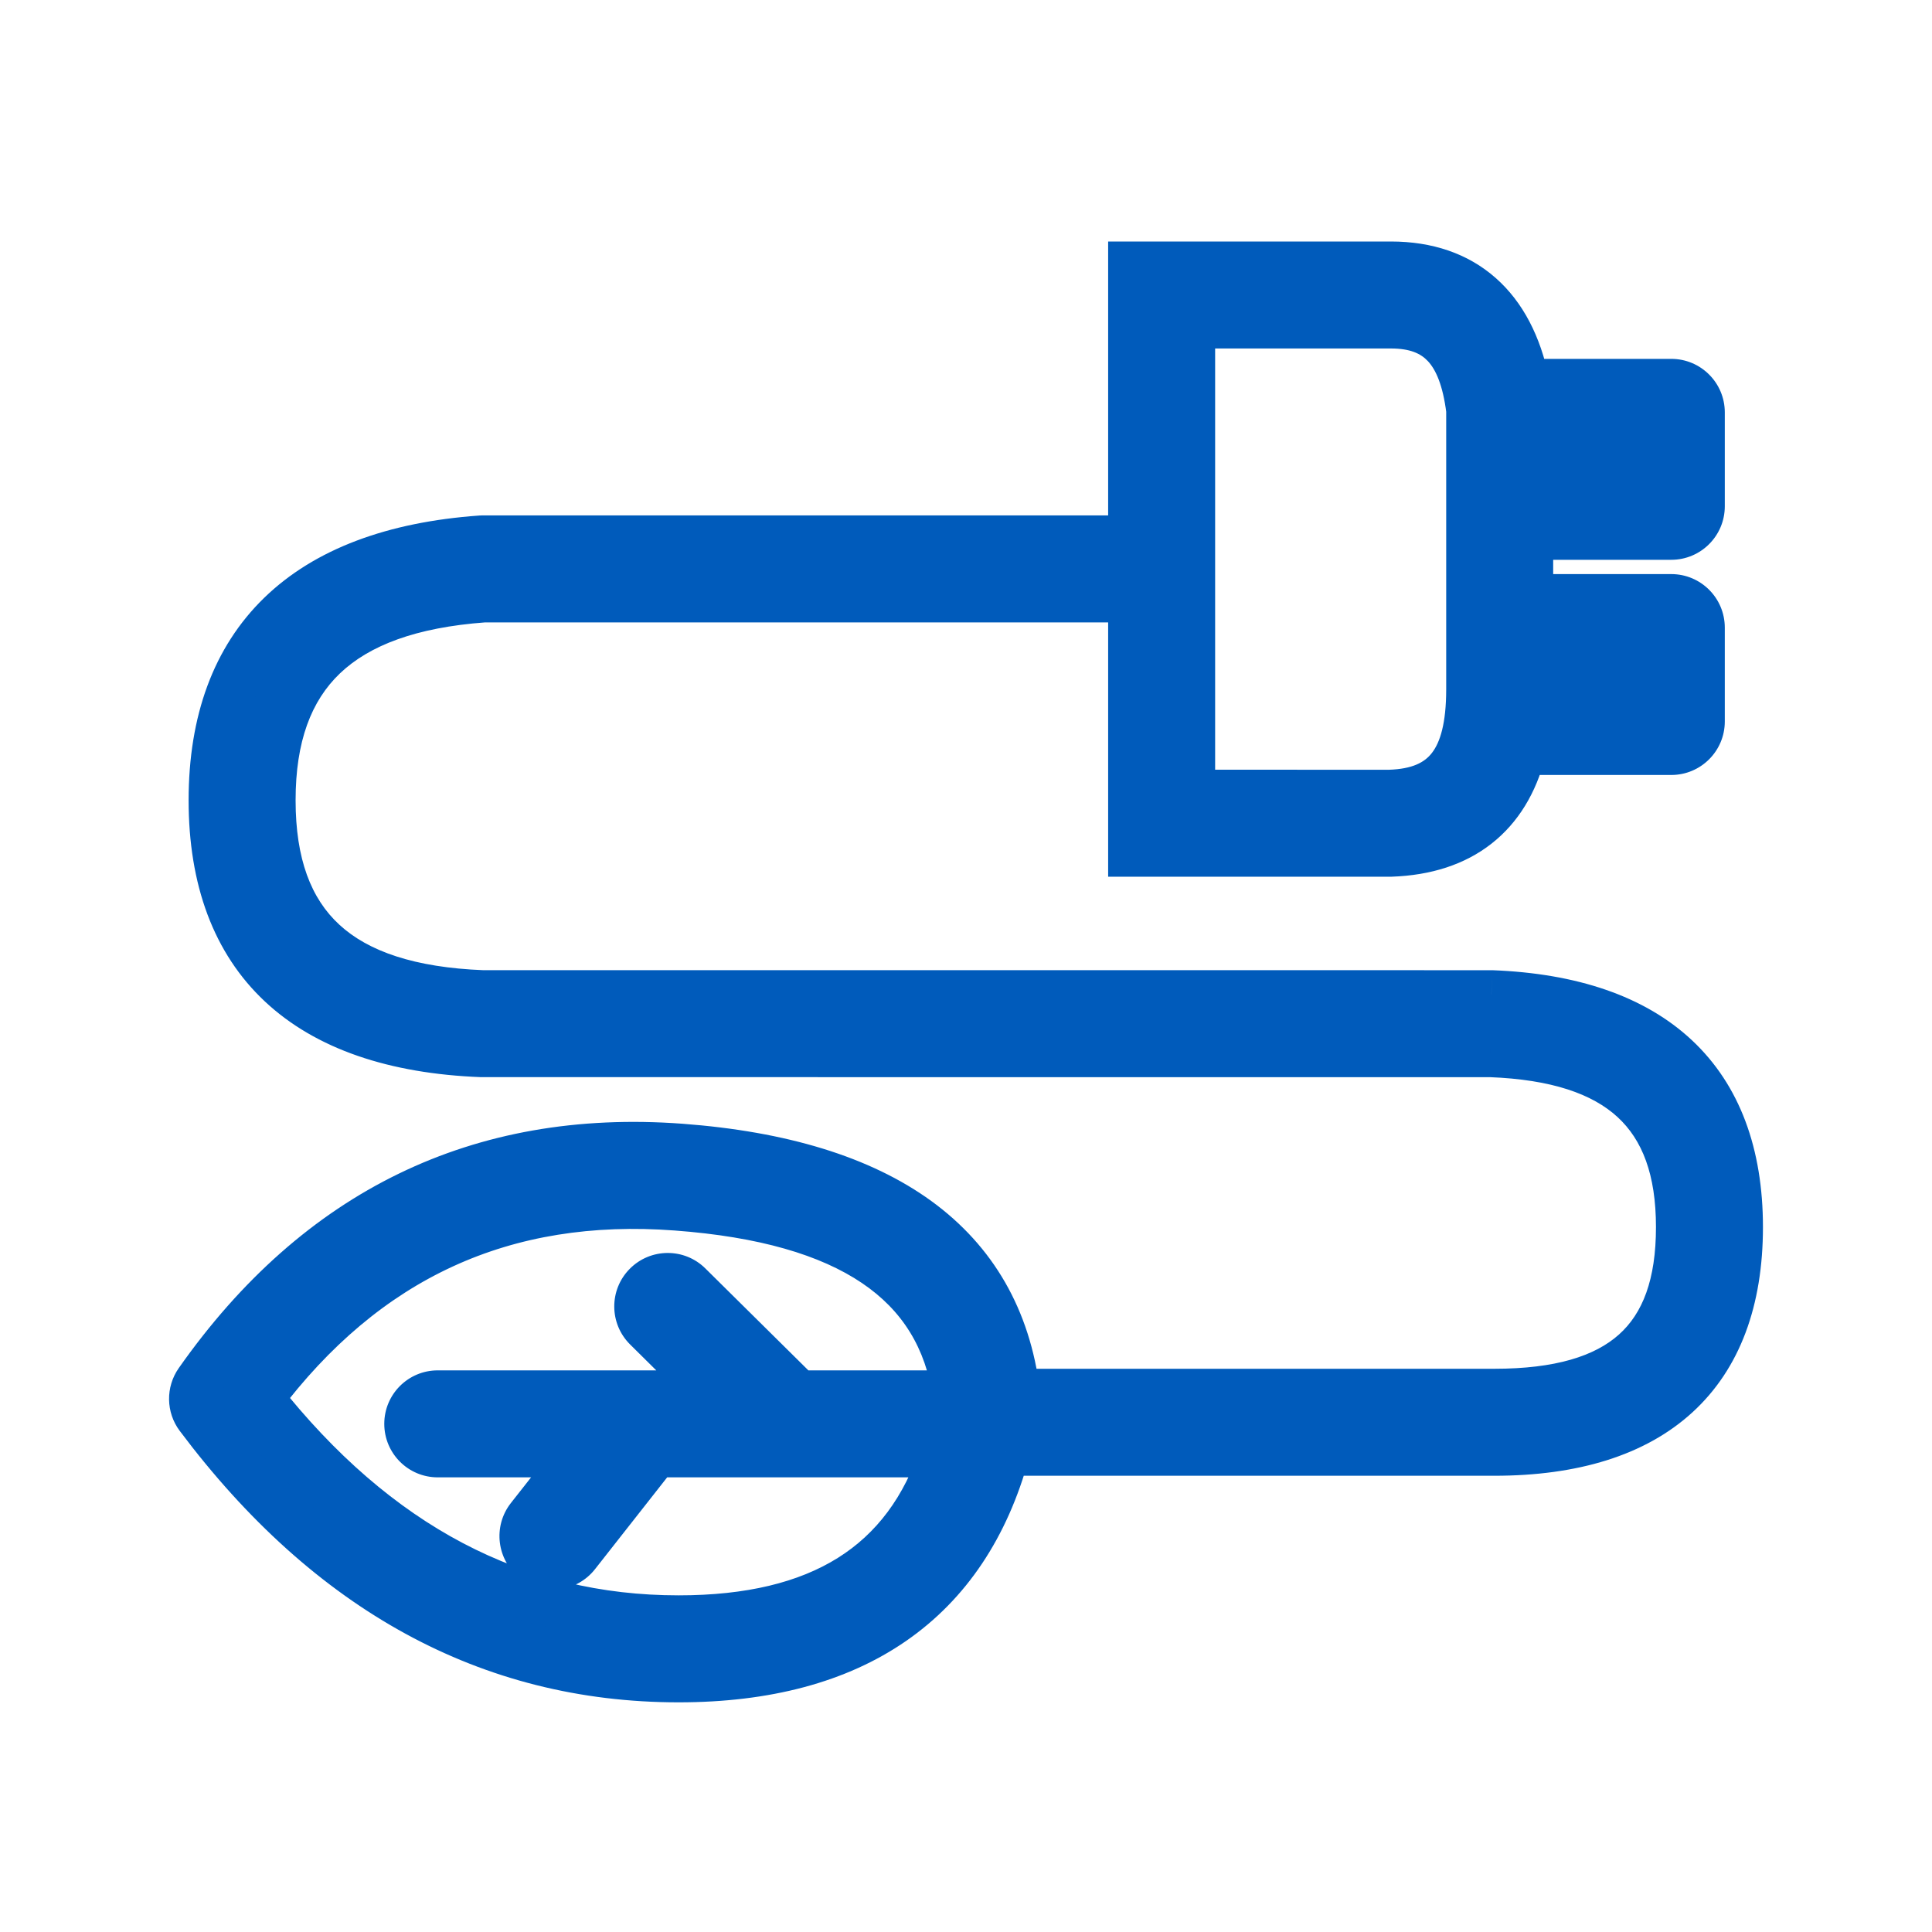 <svg viewBox="0 0 40 40" fill="none" xmlns="http://www.w3.org/2000/svg" aria-hidden="true" focusable="false">
<path fill-rule="evenodd" clip-rule="evenodd" d="M23.443 17.651V12.386H10.018C7.015 12.608 5.62 13.955 5.62 16.569C5.62 19.181 7.009 20.47 9.996 20.586L30.878 20.587C34.215 20.712 36 22.369 36 25.406C36 28.449 34.23 30.054 30.937 30.054H20.822C19.977 33.152 17.675 34.745 14.049 34.745C10.143 34.745 6.821 32.923 4.122 29.326C3.964 29.116 3.959 28.828 4.11 28.612C6.589 25.085 9.94 23.455 14.094 23.765C18.27 24.077 20.653 25.774 21.033 28.839H30.937C33.584 28.839 34.785 27.75 34.785 25.406C34.785 23.054 33.545 21.903 30.855 21.802L9.972 21.801C6.338 21.66 4.405 19.866 4.405 16.569C4.405 13.28 6.326 11.433 9.952 11.172L9.996 11.171H23.443V5.5H28.797C30.304 5.5 31.26 6.364 31.58 7.93H34.602C34.938 7.93 35.21 8.202 35.21 8.538V10.482C35.21 10.818 34.938 11.09 34.602 11.09H31.657V12.386H34.602C34.938 12.386 35.21 12.658 35.21 12.994V14.938C35.21 15.273 34.938 15.545 34.602 15.545H31.51C31.172 16.859 30.253 17.601 28.797 17.651H23.443ZM31.657 9.874V9.146H33.995V9.874H31.657ZM31.657 14.271V13.601H33.995V14.33H31.657L31.657 14.271ZM28.797 6.715H24.658V16.436L28.776 16.437C29.925 16.397 30.442 15.761 30.442 14.271V8.492C30.285 7.239 29.773 6.715 28.797 6.715ZM19.811 28.872H16.53L14.252 26.617C14.014 26.381 13.629 26.383 13.393 26.621C13.157 26.86 13.159 27.244 13.398 27.48L14.803 28.872H9.063C8.728 28.872 8.456 29.143 8.456 29.479C8.456 29.815 8.728 30.087 9.063 30.087H12.025L10.971 31.428C10.763 31.692 10.809 32.074 11.073 32.281C11.337 32.489 11.719 32.443 11.926 32.179L13.57 30.087H19.545C18.78 32.407 16.986 33.53 14.049 33.53C10.672 33.53 7.79 32.017 5.366 28.951C7.568 26.022 10.425 24.71 14.004 24.977C17.598 25.245 19.466 26.537 19.811 28.872Z" fill="#005BBB"></path>
<path d="M23.443 12.386H23.943V11.886H23.443V12.386ZM23.443 17.651H22.943V18.151H23.443V17.651ZM10.018 12.386V11.886H10L9.981 11.887L10.018 12.386ZM9.996 20.586L9.977 21.086L9.986 21.086H9.996L9.996 20.586ZM30.878 20.587L30.897 20.087L30.888 20.087H30.878L30.878 20.587ZM20.822 30.054V29.554H20.44L20.34 29.923L20.822 30.054ZM4.122 29.326L4.522 29.026L4.522 29.026L4.122 29.326ZM4.11 28.612L4.52 28.9H4.52L4.11 28.612ZM14.094 23.765L14.057 24.264L14.094 23.765ZM21.033 28.839L20.536 28.901L20.591 29.339H21.033V28.839ZM30.855 21.802L30.874 21.302L30.865 21.302H30.856L30.855 21.802ZM9.972 21.801L9.953 22.301L9.963 22.301H9.972L9.972 21.801ZM9.952 11.172L9.934 10.673L9.925 10.673L9.917 10.674L9.952 11.172ZM9.996 11.171V10.671H9.987L9.978 10.671L9.996 11.171ZM23.443 11.171V11.671H23.943V11.171H23.443ZM23.443 5.5V5H22.943V5.5H23.443ZM31.58 7.93L31.09 8.03L31.172 8.43H31.58V7.93ZM31.657 11.09V10.59H31.157V11.09H31.657ZM31.657 12.386H31.157V12.886H31.657V12.386ZM31.51 15.545V15.045H31.123L31.026 15.421L31.51 15.545ZM28.797 17.651V18.151H28.806L28.814 18.151L28.797 17.651ZM31.657 9.146V8.646H31.157V9.146H31.657ZM31.657 9.874H31.157V10.374H31.657V9.874ZM33.995 9.146H34.495V8.646H33.995V9.146ZM33.995 9.874V10.374H34.495V9.874H33.995ZM31.657 13.601V13.101H31.157V13.601H31.657ZM31.657 14.271L32.157 14.273V14.271H31.657ZM33.995 13.601H34.495V13.101H33.995V13.601ZM33.995 14.33V14.83H34.495V14.33H33.995ZM31.657 14.33L31.157 14.328L31.154 14.83H31.657V14.33ZM24.658 6.715V6.215H24.158V6.715H24.658ZM24.658 16.436H24.158V16.936L24.658 16.936L24.658 16.436ZM28.776 16.437L28.776 16.937L28.785 16.937L28.793 16.936L28.776 16.437ZM30.442 8.492H30.942V8.461L30.938 8.43L30.442 8.492ZM16.53 28.872L16.178 29.227L16.325 29.372H16.53V28.872ZM19.811 28.872V29.372H20.39L20.306 28.799L19.811 28.872ZM14.252 26.617L14.604 26.262L14.604 26.262L14.252 26.617ZM13.393 26.621L13.749 26.973L13.749 26.973L13.393 26.621ZM13.398 27.48L13.749 27.125L13.749 27.125L13.398 27.48ZM14.803 28.872V29.372H16.019L15.155 28.516L14.803 28.872ZM12.025 30.087L12.418 30.396L13.053 29.587H12.025V30.087ZM10.971 31.428L10.577 31.119H10.577L10.971 31.428ZM11.926 32.179L11.533 31.87H11.533L11.926 32.179ZM13.57 30.087V29.587H13.327L13.177 29.778L13.57 30.087ZM19.545 30.087L20.02 30.243L20.236 29.587H19.545V30.087ZM5.366 28.951L4.967 28.651L4.735 28.959L4.974 29.261L5.366 28.951ZM14.004 24.977L13.966 25.476H13.966L14.004 24.977ZM22.943 12.386V17.651H23.943V12.386H22.943ZM10.018 12.886H23.443V11.886H10.018V12.886ZM6.12 16.569C6.12 15.351 6.443 14.51 7.038 13.942C7.645 13.363 8.611 12.991 10.055 12.885L9.981 11.887C8.421 12.003 7.189 12.415 6.348 13.219C5.495 14.033 5.12 15.173 5.12 16.569H6.12ZM10.015 20.087C8.579 20.031 7.623 19.695 7.027 19.146C6.442 18.608 6.12 17.788 6.12 16.569H5.12C5.12 17.962 5.493 19.093 6.349 19.882C7.194 20.659 8.426 21.026 9.977 21.086L10.015 20.087ZM30.878 20.087L9.996 20.086L9.996 21.086L30.878 21.087L30.878 20.087ZM36.5 25.406C36.5 23.787 36.021 22.467 35.033 21.54C34.052 20.62 32.638 20.153 30.897 20.087L30.86 21.086C32.455 21.146 33.603 21.57 34.349 22.269C35.086 22.961 35.5 23.988 35.5 25.406H36.5ZM30.937 30.554C32.658 30.554 34.063 30.135 35.041 29.24C36.026 28.338 36.5 27.025 36.5 25.406H35.5C35.5 26.83 35.089 27.841 34.366 28.502C33.636 29.171 32.509 29.554 30.937 29.554V30.554ZM20.822 30.554H30.937V29.554H20.822V30.554ZM14.049 35.245C15.933 35.245 17.523 34.831 18.763 33.972C20.009 33.109 20.856 31.829 21.305 30.186L20.34 29.923C19.943 31.376 19.217 32.442 18.194 33.15C17.165 33.862 15.791 34.245 14.049 34.245V35.245ZM3.722 29.626C6.498 33.327 9.96 35.245 14.049 35.245V34.245C10.327 34.245 7.143 32.52 4.522 29.026L3.722 29.626ZM3.701 28.325C3.426 28.717 3.434 29.243 3.722 29.626L4.522 29.026C4.494 28.989 4.493 28.938 4.52 28.9L3.701 28.325ZM14.131 23.266C9.794 22.943 6.276 24.66 3.701 28.325L4.52 28.9C6.901 25.51 10.086 23.967 14.057 24.264L14.131 23.266ZM21.529 28.778C21.323 27.116 20.564 25.798 19.281 24.865C18.013 23.945 16.271 23.426 14.131 23.266L14.057 24.264C16.092 24.416 17.63 24.902 18.693 25.674C19.74 26.435 20.363 27.497 20.536 28.901L21.529 28.778ZM30.937 28.339H21.033V29.339H30.937V28.339ZM34.285 25.406C34.285 26.497 34.007 27.193 33.52 27.629C33.021 28.076 32.206 28.339 30.937 28.339V29.339C32.315 29.339 33.424 29.058 34.187 28.374C34.963 27.679 35.285 26.658 35.285 25.406H34.285ZM30.837 22.301C32.125 22.35 32.969 22.648 33.49 23.128C34 23.597 34.285 24.316 34.285 25.406H35.285C35.285 24.144 34.95 23.112 34.167 22.392C33.396 21.683 32.275 21.355 30.874 21.302L30.837 22.301ZM9.972 22.301L30.855 22.302L30.856 21.302L9.972 21.301L9.972 22.301ZM3.905 16.569C3.905 18.317 4.421 19.738 5.484 20.734C6.539 21.722 8.064 22.228 9.953 22.301L9.992 21.302C8.247 21.234 6.988 20.772 6.168 20.004C5.356 19.244 4.905 18.118 4.905 16.569H3.905ZM9.917 10.674C8.031 10.809 6.516 11.362 5.471 12.376C4.418 13.398 3.905 14.824 3.905 16.569H4.905C4.905 15.025 5.353 13.883 6.167 13.094C6.988 12.297 8.247 11.796 9.988 11.671L9.917 10.674ZM9.978 10.671L9.934 10.673L9.97 11.672L10.014 11.671L9.978 10.671ZM23.443 10.671H9.996V11.671H23.443V10.671ZM22.943 5.5V11.171H23.943V5.5H22.943ZM28.797 5H23.443V6H28.797V5ZM32.07 7.83C31.895 6.971 31.534 6.254 30.964 5.753C30.39 5.247 29.65 5 28.797 5V6C29.451 6 29.942 6.185 30.303 6.503C30.668 6.825 30.946 7.323 31.09 8.03L32.07 7.83ZM34.602 7.43H31.58V8.43H34.602V7.43ZM35.71 8.538C35.71 7.926 35.214 7.43 34.602 7.43V8.43C34.662 8.43 34.71 8.479 34.71 8.538H35.71ZM35.71 10.482V8.538H34.71V10.482H35.71ZM34.602 11.59C35.214 11.59 35.71 11.094 35.71 10.482H34.71C34.71 10.541 34.662 10.59 34.602 10.59V11.59ZM31.657 11.59H34.602V10.59H31.657V11.59ZM32.157 12.386V11.09H31.157V12.386H32.157ZM34.602 11.886H31.657V12.886H34.602V11.886ZM35.71 12.994C35.71 12.382 35.214 11.886 34.602 11.886V12.886C34.662 12.886 34.71 12.934 34.71 12.994H35.71ZM35.71 14.938V12.994H34.71V14.938H35.71ZM34.602 16.045C35.214 16.045 35.71 15.549 35.71 14.938H34.71C34.71 14.997 34.662 15.045 34.602 15.045V16.045ZM31.51 16.045H34.602V15.045H31.51V16.045ZM28.814 18.151C29.624 18.123 30.327 17.901 30.881 17.466C31.437 17.03 31.803 16.413 31.994 15.67L31.026 15.421C30.879 15.992 30.616 16.403 30.264 16.679C29.911 16.956 29.426 17.13 28.78 17.152L28.814 18.151ZM23.443 18.151H28.797V17.151H23.443V18.151ZM31.157 9.146V9.874H32.157V9.146H31.157ZM33.995 8.646H31.657V9.646H33.995V8.646ZM34.495 9.874V9.146H33.495V9.874H34.495ZM31.657 10.374H33.995V9.374H31.657V10.374ZM31.157 13.601V14.271H32.157V13.601H31.157ZM33.995 13.101H31.657V14.101H33.995V13.101ZM34.495 14.33V13.601H33.495V14.33H34.495ZM31.657 14.83H33.995V13.83H31.657V14.83ZM31.157 14.269L31.157 14.328L32.157 14.332L32.157 14.273L31.157 14.269ZM24.658 7.215H28.797V6.215H24.658V7.215ZM25.158 16.436V6.715H24.158V16.436H25.158ZM28.776 15.937L24.658 15.936L24.658 16.936L28.776 16.937L28.776 15.937ZM29.942 14.271C29.942 14.976 29.816 15.371 29.645 15.59C29.494 15.785 29.243 15.92 28.759 15.937L28.793 16.936C29.458 16.913 30.04 16.711 30.434 16.205C30.809 15.723 30.942 15.056 30.942 14.271H29.942ZM29.942 8.492V14.271H30.942V8.492H29.942ZM28.797 7.215C29.192 7.215 29.414 7.318 29.562 7.476C29.727 7.652 29.873 7.973 29.946 8.554L30.938 8.43C30.854 7.759 30.666 7.191 30.291 6.792C29.901 6.375 29.378 6.215 28.797 6.215V7.215ZM16.53 29.372H19.811V28.372H16.53V29.372ZM13.901 26.972L16.178 29.227L16.882 28.516L14.604 26.262L13.901 26.972ZM13.749 26.973C13.79 26.931 13.859 26.93 13.901 26.972L14.604 26.262C14.17 25.831 13.468 25.835 13.038 26.27L13.749 26.973ZM13.749 27.125C13.707 27.083 13.707 27.015 13.749 26.973L13.038 26.27C12.608 26.704 12.611 27.405 13.046 27.836L13.749 27.125ZM15.155 28.516L13.749 27.125L13.046 27.836L14.451 29.227L15.155 28.516ZM9.063 29.372H14.803V28.372H9.063V29.372ZM8.956 29.479C8.956 29.42 9.004 29.372 9.063 29.372V28.372C8.451 28.372 7.956 28.867 7.956 29.479H8.956ZM9.063 29.587C9.004 29.587 8.956 29.538 8.956 29.479H7.956C7.956 30.091 8.451 30.587 9.063 30.587V29.587ZM12.025 29.587H9.063V30.587H12.025V29.587ZM11.632 29.778L10.577 31.119L11.364 31.737L12.418 30.396L11.632 29.778ZM10.577 31.119C10.2 31.6 10.283 32.297 10.764 32.675L11.382 31.888C11.335 31.852 11.327 31.784 11.364 31.737L10.577 31.119ZM10.764 32.675C11.245 33.053 11.941 32.969 12.319 32.488L11.533 31.87C11.496 31.917 11.429 31.925 11.382 31.888L10.764 32.675ZM12.319 32.488L13.963 30.396L13.177 29.778L11.533 31.87L12.319 32.488ZM19.545 29.587H13.57V30.587H19.545V29.587ZM14.049 34.03C15.577 34.03 16.861 33.738 17.877 33.102C18.901 32.461 19.607 31.497 20.02 30.243L19.07 29.93C18.719 30.997 18.145 31.755 17.346 32.255C16.539 32.76 15.458 33.03 14.049 33.03V34.03ZM4.974 29.261C7.476 32.427 10.495 34.03 14.049 34.03V33.03C10.849 33.03 8.103 31.608 5.759 28.641L4.974 29.261ZM14.041 24.478C10.289 24.198 7.268 25.589 4.967 28.651L5.766 29.251C7.867 26.456 10.562 25.221 13.966 25.476L14.041 24.478ZM20.306 28.799C20.114 27.499 19.487 26.466 18.406 25.735C17.345 25.018 15.881 24.616 14.041 24.478L13.966 25.476C15.72 25.606 16.988 25.984 17.846 26.564C18.684 27.13 19.164 27.91 19.316 28.945L20.306 28.799Z" fill="#005BBB"></path>
<mask id="mask0" mask-type="alpha" maskUnits="userSpaceOnUse" x="4" y="5" width="32" height="30">
<path fill-rule="evenodd" clip-rule="evenodd" d="M23.443 17.651V12.386H10.018C7.015 12.608 5.62 13.955 5.62 16.569C5.62 19.181 7.009 20.47 9.996 20.586L30.878 20.587C34.215 20.712 36 22.369 36 25.406C36 28.449 34.23 30.054 30.937 30.054H20.822C19.977 33.152 17.675 34.745 14.049 34.745C10.143 34.745 6.821 32.923 4.122 29.326C3.964 29.116 3.959 28.828 4.11 28.612C6.589 25.085 9.94 23.455 14.094 23.765C18.27 24.077 20.653 25.774 21.033 28.839H30.937C33.584 28.839 34.785 27.75 34.785 25.406C34.785 23.054 33.545 21.903 30.855 21.802L9.972 21.801C6.338 21.66 4.405 19.866 4.405 16.569C4.405 13.28 6.326 11.433 9.952 11.172L9.996 11.171H23.443V5.5H28.797C30.304 5.5 31.26 6.364 31.58 7.93H34.602C34.938 7.93 35.21 8.202 35.21 8.538V10.482C35.21 10.818 34.938 11.09 34.602 11.09H31.657V12.386H34.602C34.938 12.386 35.21 12.658 35.21 12.994V14.938C35.21 15.273 34.938 15.545 34.602 15.545H31.51C31.172 16.859 30.253 17.601 28.797 17.651H23.443ZM31.657 9.874V9.146H33.995V9.874H31.657ZM31.657 14.271V13.601H33.995V14.33H31.657L31.657 14.271ZM28.797 6.715H24.658V16.436L28.776 16.437C29.925 16.397 30.442 15.761 30.442 14.271V8.492C30.285 7.239 29.773 6.715 28.797 6.715ZM19.811 28.872H16.53L14.252 26.617C14.014 26.381 13.629 26.383 13.393 26.621C13.157 26.86 13.159 27.244 13.398 27.48L14.803 28.872H9.063C8.728 28.872 8.456 29.143 8.456 29.479C8.456 29.815 8.728 30.087 9.063 30.087H12.025L10.971 31.428C10.763 31.692 10.809 32.074 11.073 32.281C11.337 32.489 11.719 32.443 11.926 32.179L13.57 30.087H19.545C18.78 32.407 16.986 33.53 14.049 33.53C10.672 33.53 7.79 32.017 5.366 28.951C7.568 26.022 10.425 24.71 14.004 24.977C17.598 25.245 19.466 26.537 19.811 28.872Z" fill="white"></path>
</mask>
<g mask="url(#mask0)">
</g>
</svg>